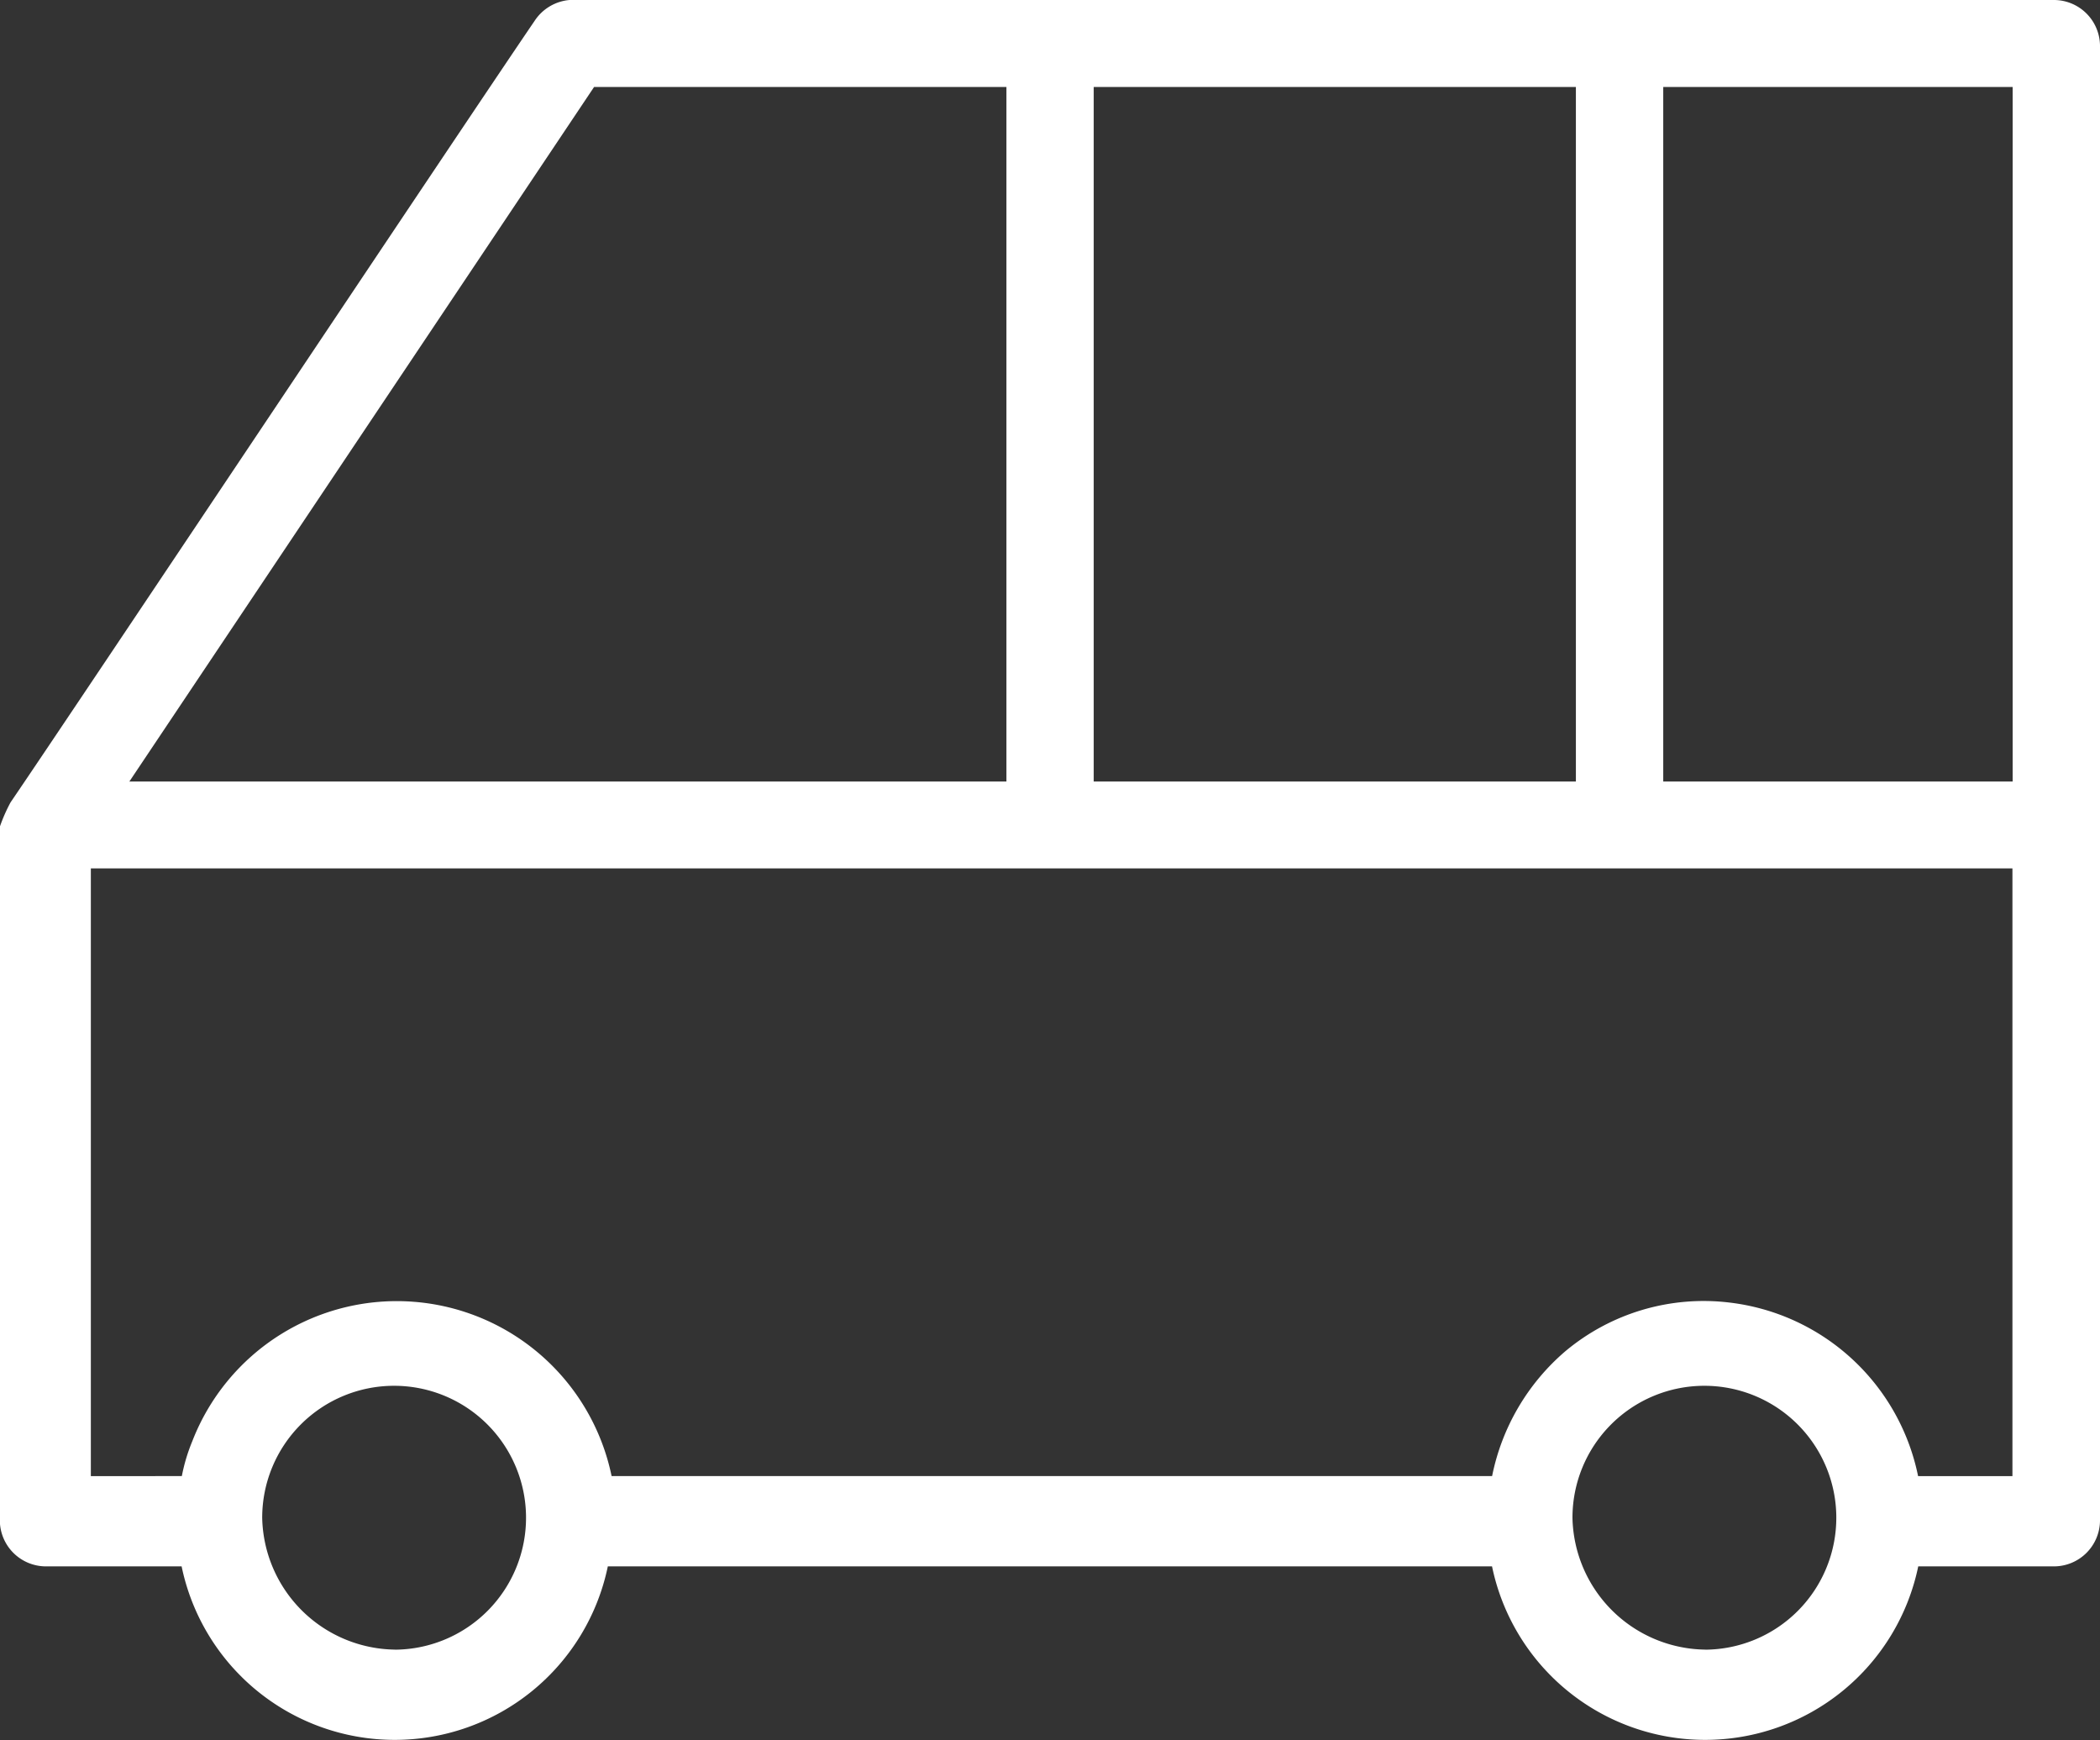 <svg id="F_-_567_Delivery_van_family_van_minibus_passenger_van" data-name="F - 567, Delivery van, family van, minibus, passenger van" xmlns="http://www.w3.org/2000/svg" width="29.45" height="24.396" viewBox="0 0 29.45 24.396">
  <rect x="0" y="0" width="29.45" height="24.396" fill="#333333" stroke="none"/>
  <path id="Trazado_2612" data-name="Trazado 2612" d="M195.3,2155.2c.931-1.365,6.418-9.593,7.349-10.957a.652.652,0,0,1,.49-.293h20.826a.647.647,0,0,1,.637.634v20.695a.647.647,0,0,1-.637.633h-1.912a3.052,3.052,0,0,1-5.977,0h-12.4a3.052,3.052,0,0,1-5.977,0h-1.912a.647.647,0,0,1-.637-.633v-9.738A2.307,2.307,0,0,1,195.3,2155.2Zm1.666-.292h12.3v-9.738h-5.783Zm20.286,0v-9.738H210.49v9.738Zm1.225-9.738v9.738h4.9v-9.738Zm.589,21.91a1.85,1.85,0,1,0-1.862-1.849A1.887,1.887,0,0,0,219.065,2167.079Zm-18.375,0a1.85,1.85,0,1,0-1.862-1.849A1.887,1.887,0,0,0,200.69,2167.079Zm-2.989-2.434a2.531,2.531,0,0,1,.146-.487,3.076,3.076,0,0,1,5.881.487h12.348a3.11,3.11,0,0,1,1.029-1.752,3.022,3.022,0,0,1,2.3-.681,3.066,3.066,0,0,1,2.645,2.434h1.323v-8.521H196.426v8.521Z" transform="translate(-195.152 -2143.95)" fill="#fff"/>
</svg>
